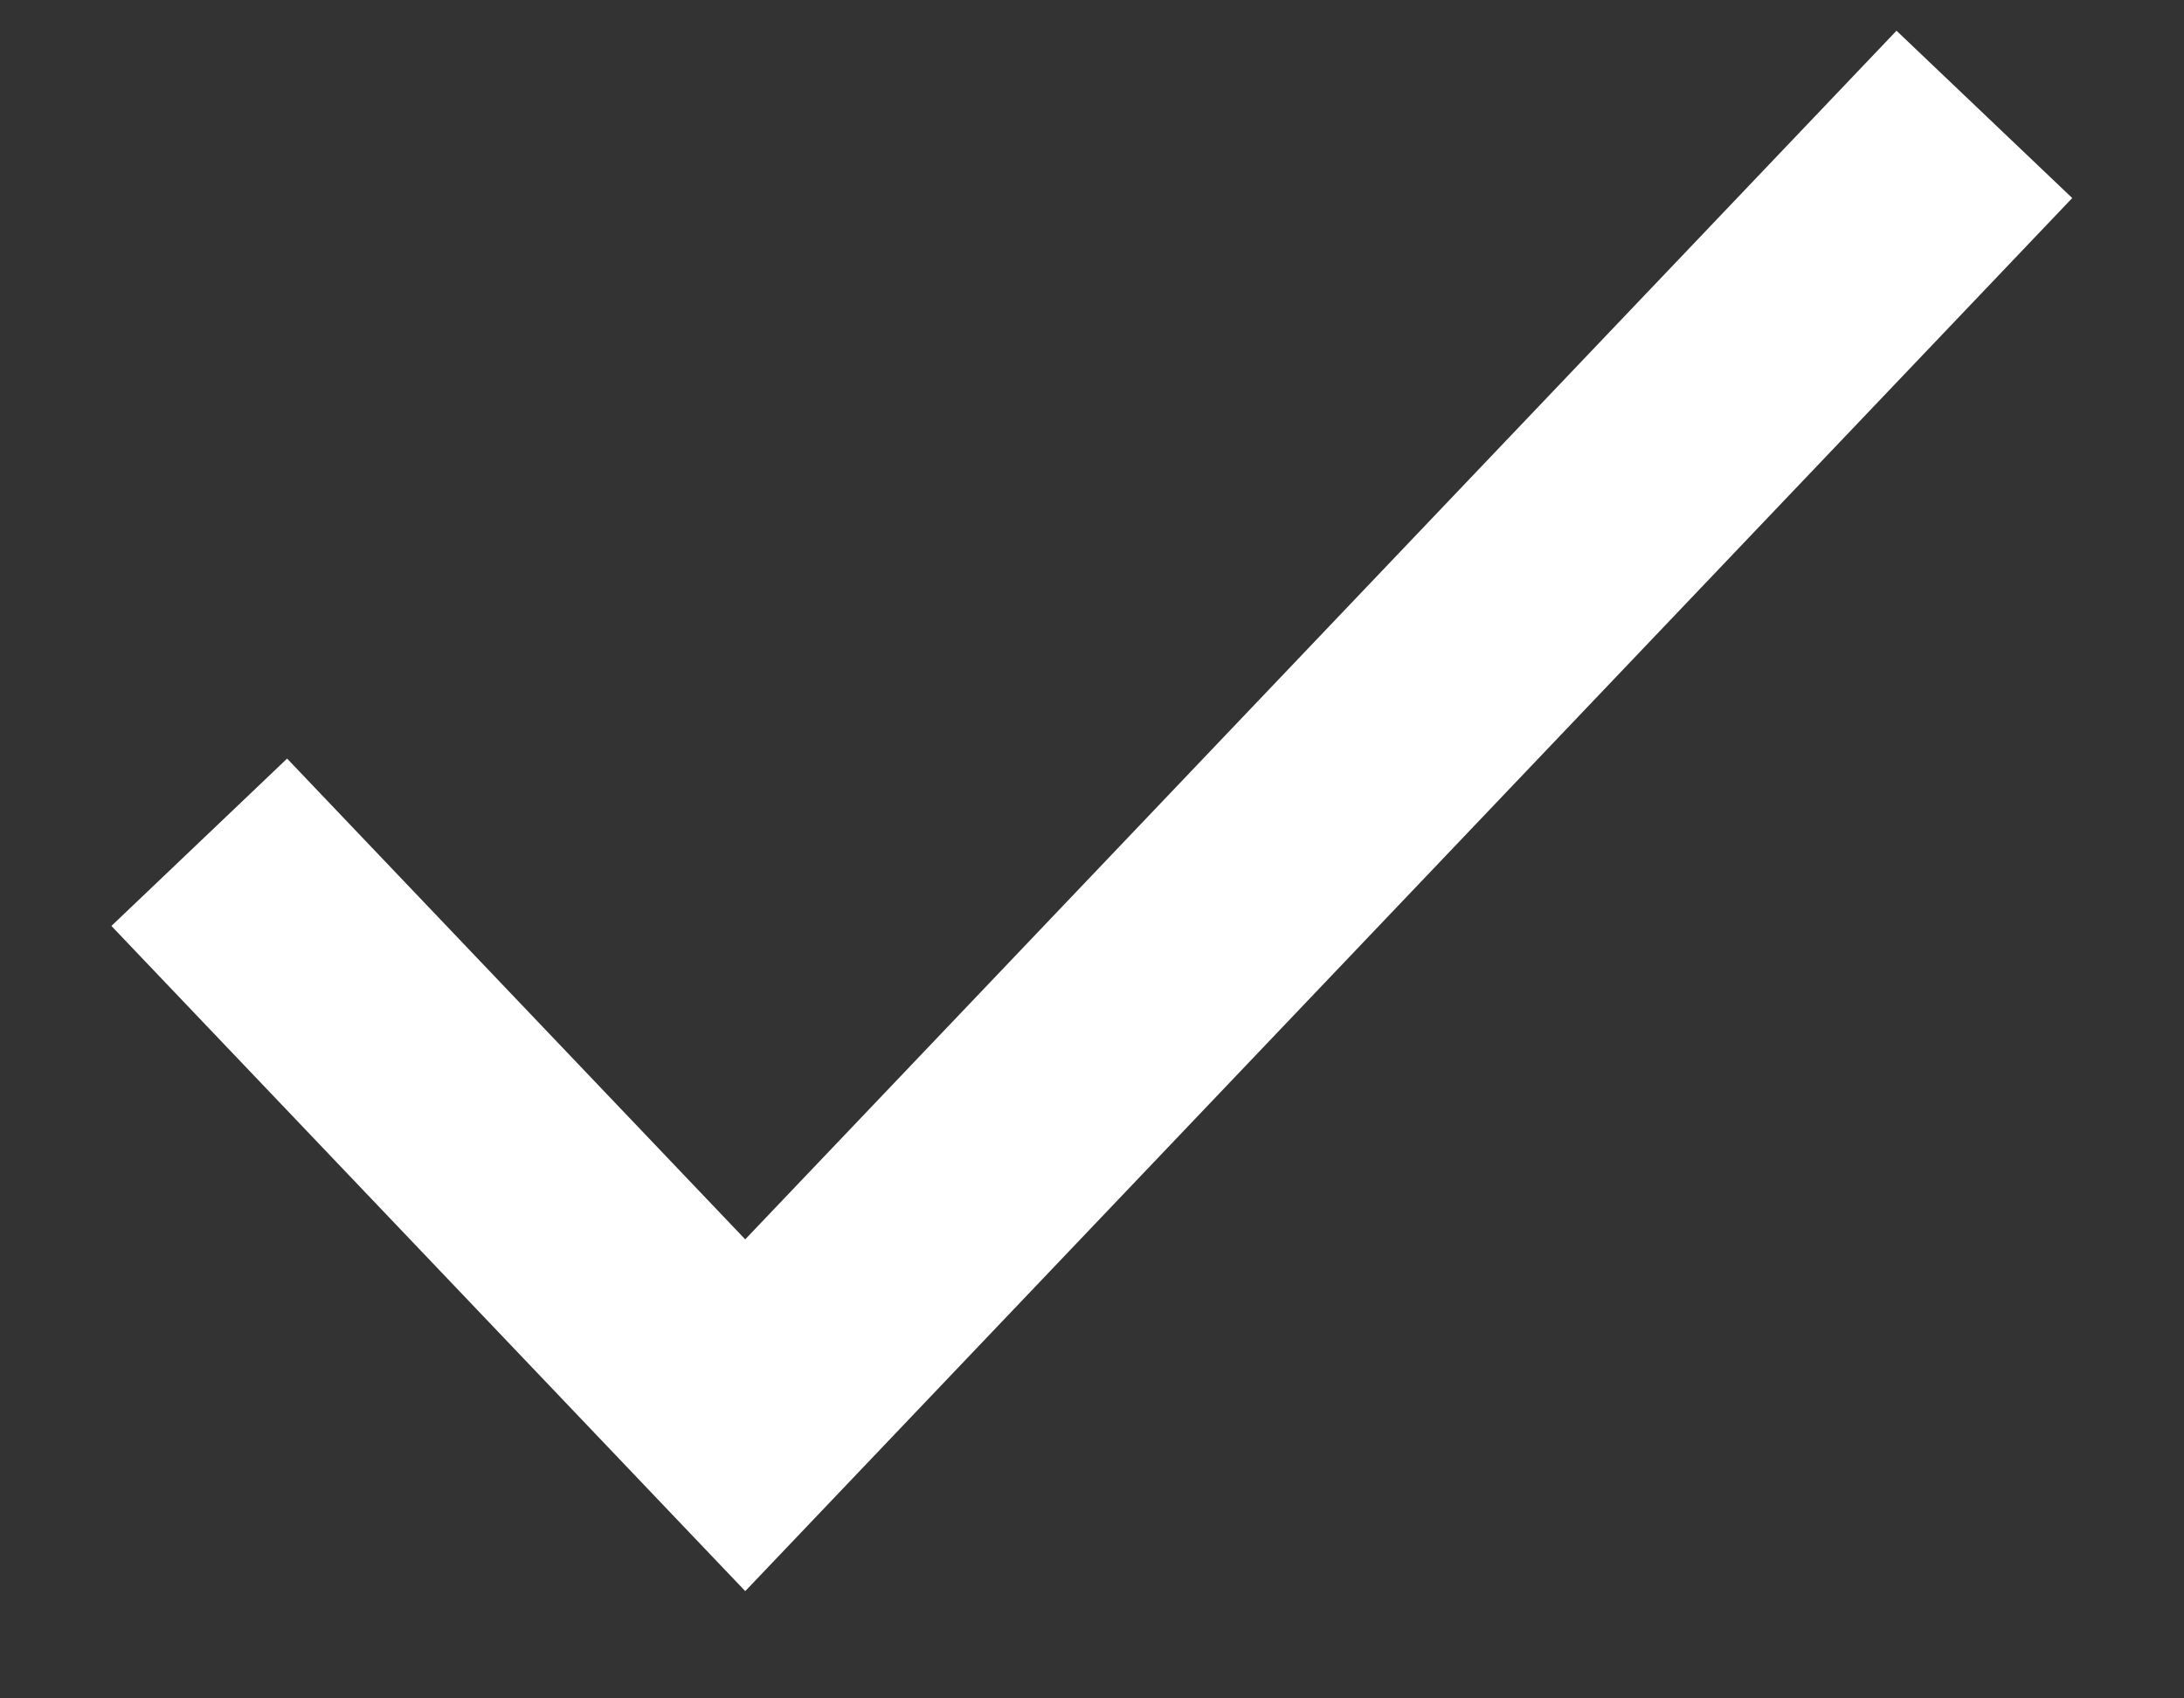 <svg width="18" height="14" viewBox="0 0 18 14" fill="none" xmlns="http://www.w3.org/2000/svg">
    <rect x="0" y="0" width="18" height="14" fill="#333333" stroke="none"/>
    <path d="M2.332 7.667L6.142 11.666L15.665 1.667" stroke="#FFFFFF" stroke-width="2" stroke-miterlimit="10"
          stroke-linecap="square"/>
</svg>
